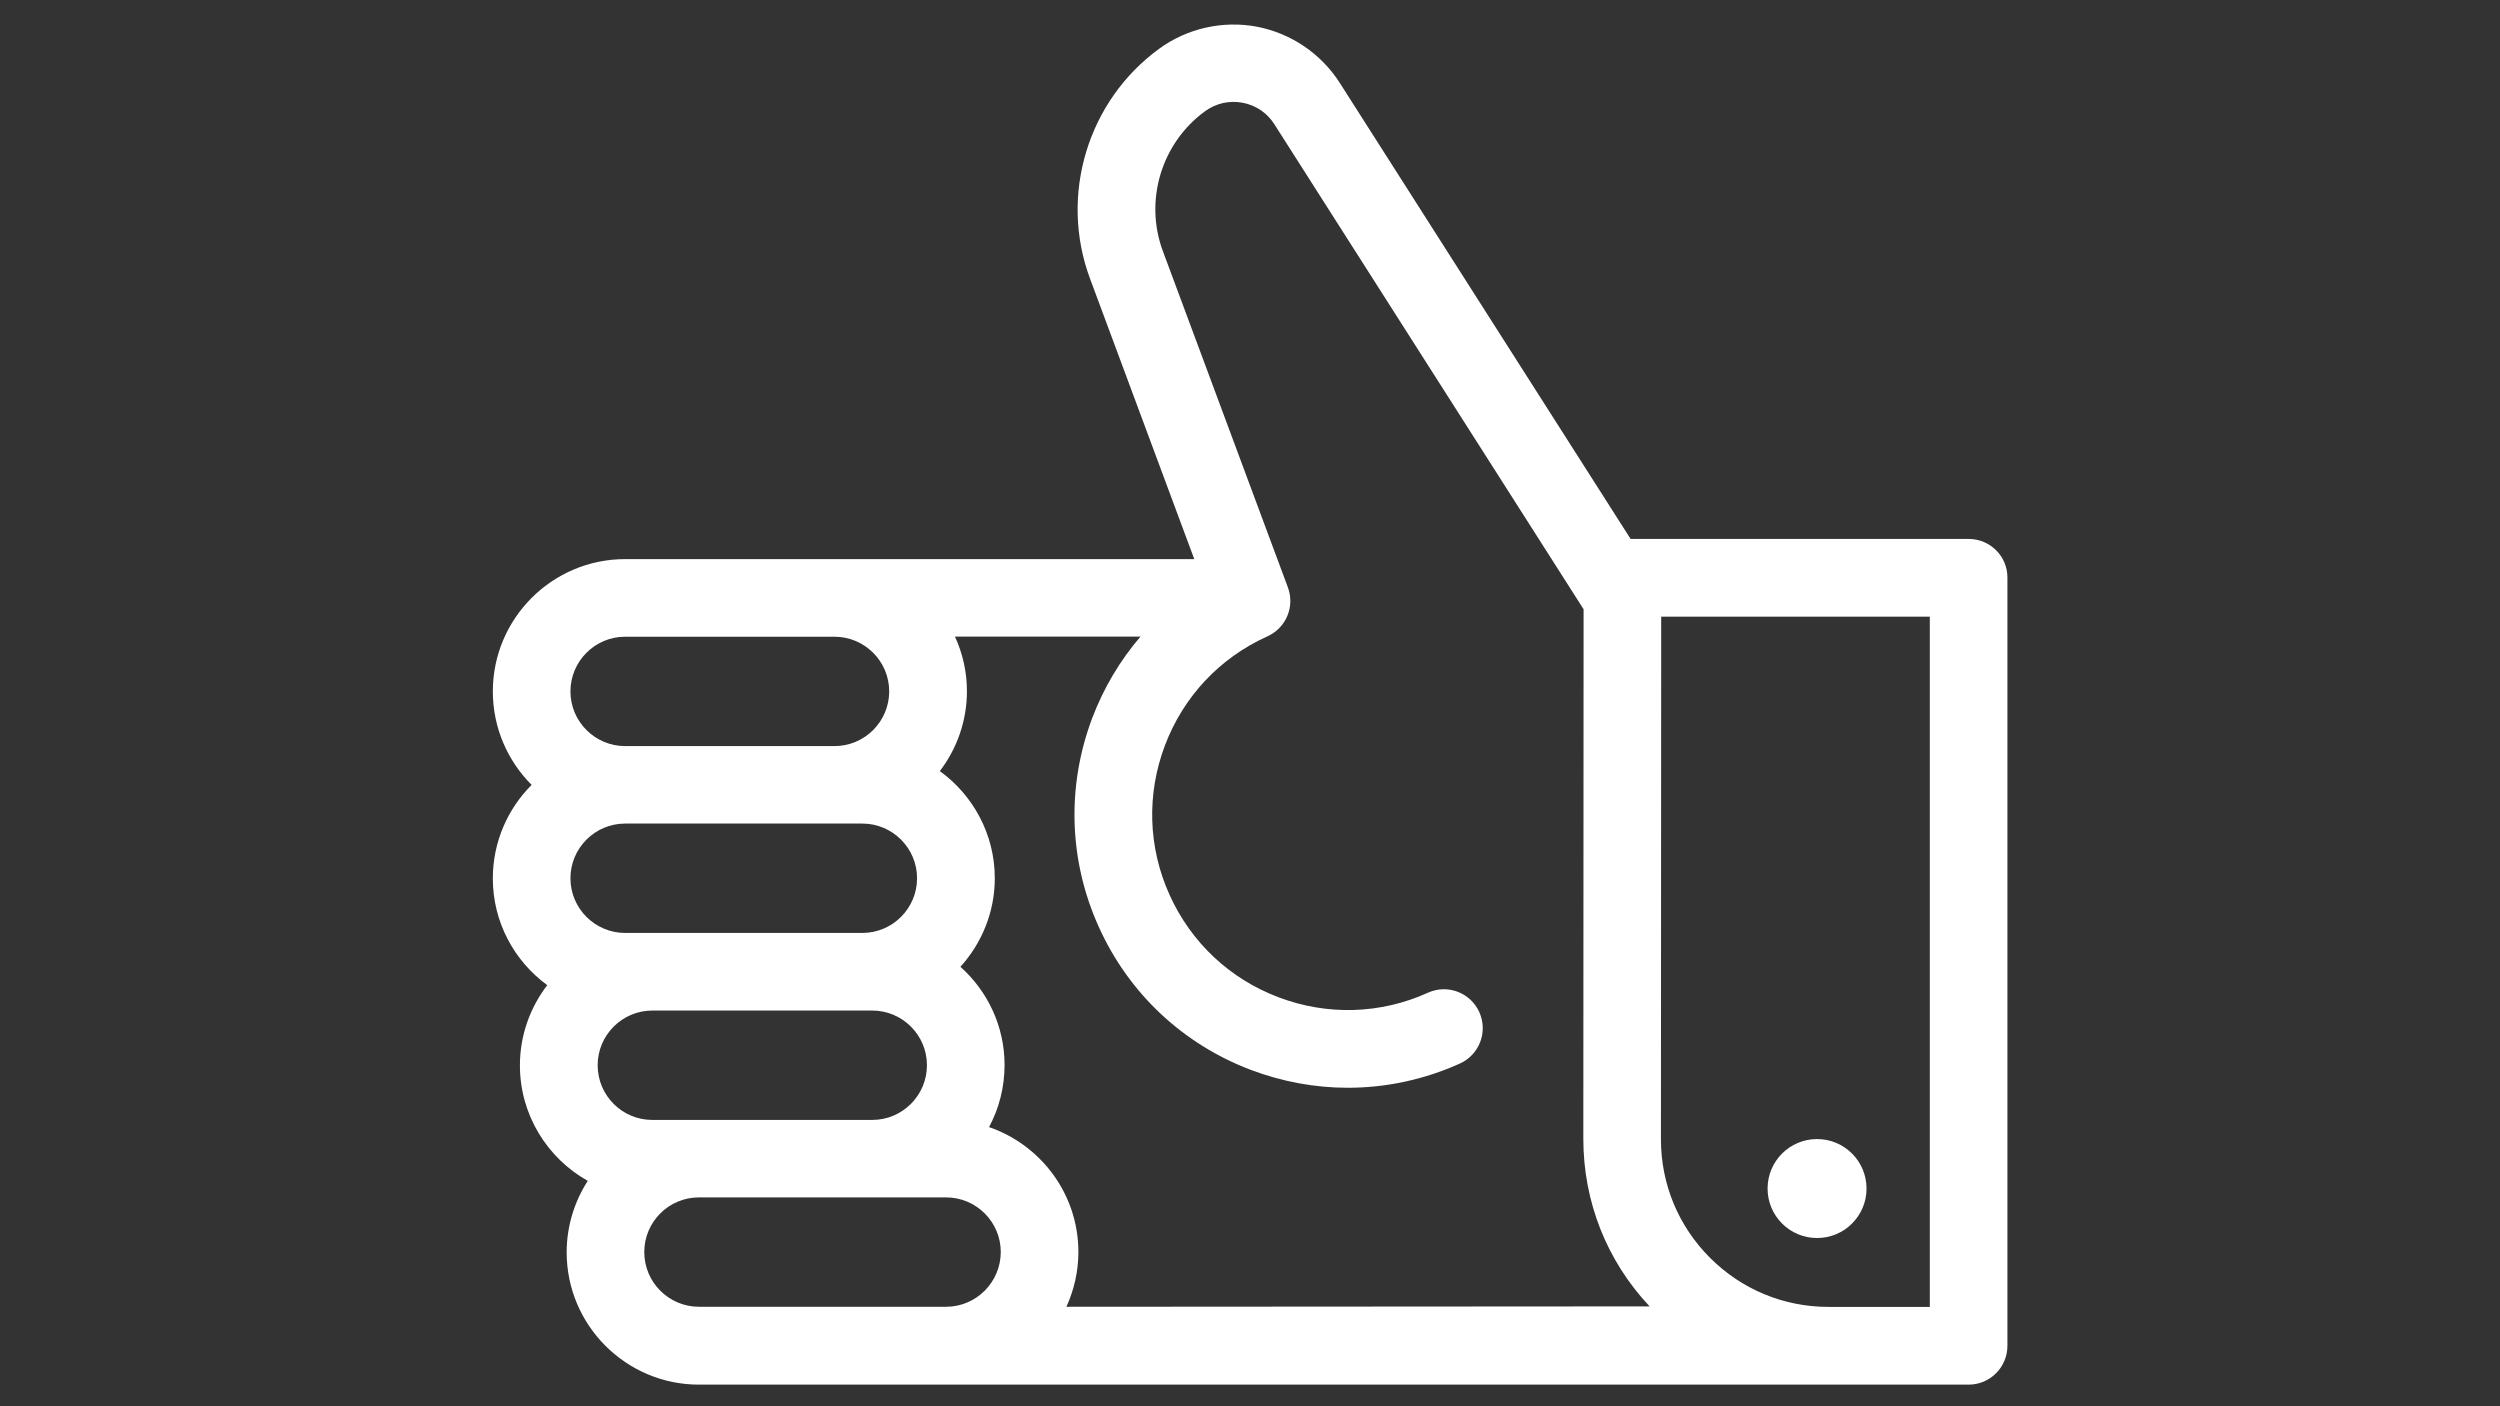 <?xml version="1.0" encoding="utf-8"?>
<!-- Generator: Adobe Illustrator 27.1.1, SVG Export Plug-In . SVG Version: 6.00 Build 0)  -->
<svg version="1.1" id="Layer_1" xmlns="http://www.w3.org/2000/svg" xmlns:xlink="http://www.w3.org/1999/xlink" x="0px" y="0px"
	 viewBox="0 0 1920 1080" style="enable-background:new 0 0 1920 1080;" xml:space="preserve">
<rect x="0" y="0" width="1920" height="1080" fill="#333333" stroke="none"/>
<style type="text/css">
	.st0{fill:#FFFFFF;}
</style>
<g>
	<path class="st0" d="M1511.9,413.9h-259.6L1028.9,63.6c-14.3-22.4-37.5-38.1-63.6-43.1c-26.1-4.9-53.5,1.2-75,16.9
		c-55.1,40.1-76.9,112.7-53.2,176.5l80.1,215.5H480.1c-56,0-101.6,45.6-101.6,101.6c0,28,11.4,53.4,29.8,71.8
		c-18.4,18.4-29.8,43.8-29.8,71.8c0,33.7,16.5,63.5,41.8,82c-13.1,17.1-21,38.4-21,61.6c0,38.1,21.1,71.3,52.1,88.7
		c-10.2,15.9-16.2,34.7-16.2,54.9c0,56,45.6,101.6,101.6,101.6h975.1c16.5,0,29.8-13.4,29.8-29.8V443.7
		C1541.8,427.2,1528.4,413.9,1511.9,413.9z M480.1,489h6.6h154.2c23.1,0,42,18.8,42,42c0,23.1-18.8,42-42,42H480.1
		c-23.1,0-42-18.8-42-42C438.1,507.8,457,489,480.1,489z M438.1,674.5c0-23.1,18.8-42,42-42h160.8h21.4c23.1,0,42,18.8,42,42
		c0,23.1-18.8,42-42,42H500.9h-20.8C457,716.5,438.1,697.7,438.1,674.5z M459,818.1c0-23.1,18.8-42,42-42h161.4h7.5
		c23.1,0,42,18.8,42,42c0,23.1-18.8,42-42,42H536.8h-35.9C477.8,860.1,459,841.3,459,818.1z M726.6,1003.6H536.8
		c-23.1,0-42-18.8-42-42s18.8-42,42-42h133.1h56.7c23.1,0,42,18.8,42,42C768.5,984.8,749.7,1003.6,726.6,1003.6z M819,1003.6
		c5.8-12.8,9.2-27,9.2-42c0-44.5-28.7-82.2-68.6-96c7.6-14.2,11.9-30.4,11.9-47.6c0-30-13.1-56.9-33.9-75.5
		c16.3-18,26.4-41.9,26.4-68c0-33.8-16.7-63.8-42.2-82.3c13-17.1,20.8-38.3,20.8-61.3c0-15-3.3-29.2-9.2-42h142.5
		c-15.6,18.2-28.2,39.2-37,62.4c-19.8,52.4-18.1,109.4,4.9,160.4c23,51.1,64.5,90.1,116.9,110c24.2,9.1,49.3,13.7,74.4,13.7
		c29.3,0,58.6-6.2,86.1-18.6c15-6.8,21.7-24.4,14.9-39.5c-6.8-15-24.4-21.7-39.4-14.9c-36.5,16.5-77.3,17.7-114.8,3.5
		c-37.5-14.2-67.2-42.1-83.7-78.7c-16.5-36.5-17.7-77.3-3.5-114.8c14.2-37.5,42.1-67.2,78.7-83.7c14.3-6.4,21.2-22.9,15.7-37.6
		l-96-258.2c-14.5-38.9-1.1-83.1,32.4-107.5c8.4-6.1,18.6-8.4,28.8-6.5c10.2,1.9,18.9,7.8,24.4,16.5l237.5,372.5l-0.2,406.7
		c0,48.3,18,93.7,50.9,128.7L819,1003.6L819,1003.6z M1482.1,1003.7h-9.2h-68.6c-34.4,0-66.7-13.4-91-37.7
		c-24.3-24.3-37.7-56.6-37.7-91l0.2-401.4h206.3L1482.1,1003.7L1482.1,1003.7z"/>
	<circle class="st0" cx="1395.5" cy="912.8" r="38"/>
</g>
</svg>

